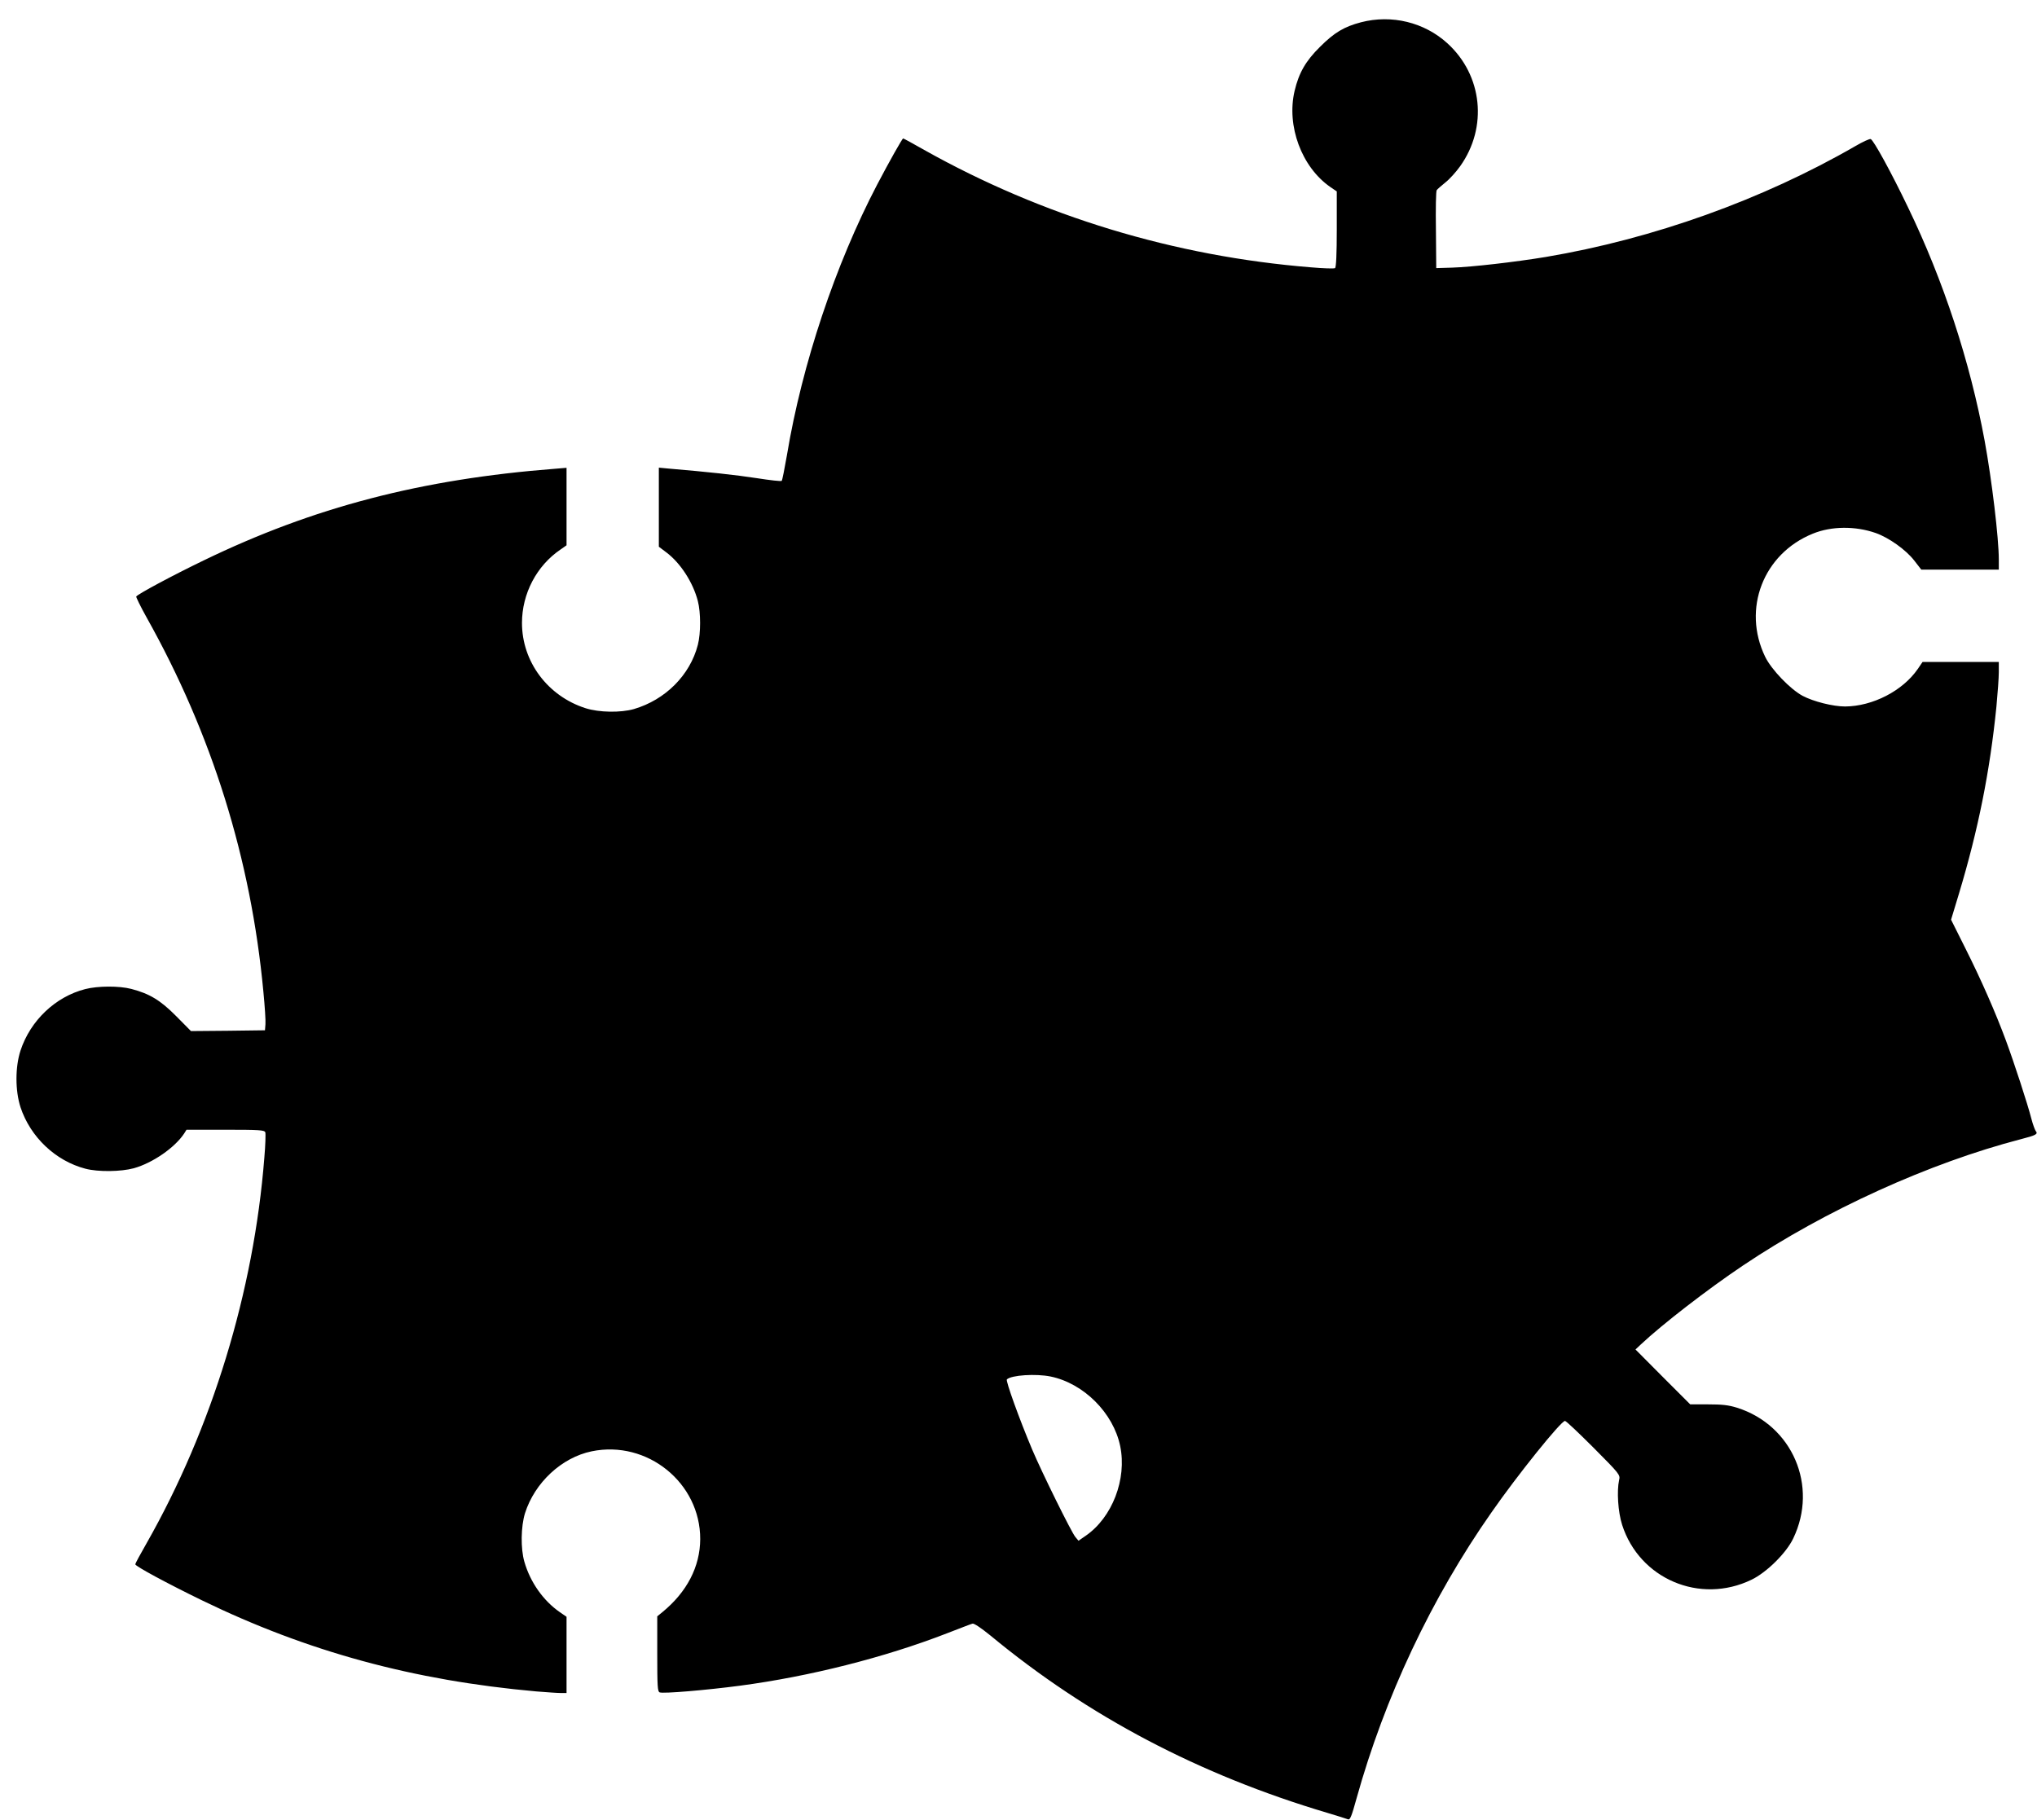 <?xml version="1.0" standalone="no"?>
<!DOCTYPE svg PUBLIC "-//W3C//DTD SVG 20010904//EN"
 "http://www.w3.org/TR/2001/REC-SVG-20010904/DTD/svg10.dtd">
<svg version="1.0" xmlns="http://www.w3.org/2000/svg"
 width="1280pt" height="1144pt" viewBox="0 0 1280 1144"
 preserveAspectRatio="xMidYMid meet">
<g transform="translate(0,1144) scale(0.1,-0.1)"
fill="#000000" stroke="none">
<path d="M8552 11300 c-106 -28 -167 -64 -258 -155 -89 -88 -132 -162 -159
-276 -52 -220 44 -479 224 -604 l41 -28 0 -238 c0 -155 -4 -240 -11 -244 -5
-4 -74 -2 -152 5 -857 69 -1687 321 -2430 738 -70 40 -129 72 -132 72 -5 0
-86 -143 -163 -290 -262 -501 -472 -1128 -567 -1700 -15 -85 -29 -158 -33
-162 -4 -4 -74 4 -157 17 -129 20 -314 40 -552 60 l-63 6 0 -249 0 -248 49
-37 c88 -67 166 -188 196 -304 19 -73 19 -203 0 -276 -49 -190 -204 -345 -401
-403 -83 -24 -219 -22 -304 5 -238 76 -400 292 -400 536 0 184 92 360 243 462
l37 26 0 243 0 244 -72 -6 c-841 -65 -1519 -242 -2208 -576 -195 -94 -415
-212 -424 -227 -2 -3 27 -63 65 -131 411 -733 656 -1518 734 -2352 9 -92 15
-184 13 -205 l-3 -38 -232 -3 -233 -2 -92 93 c-100 101 -168 142 -283 172 -77
20 -211 19 -289 -1 -188 -48 -345 -198 -407 -386 -34 -104 -34 -252 0 -357 62
-187 220 -337 408 -386 80 -21 223 -19 304 3 118 33 257 129 316 218 l15 24
244 0 c214 0 245 -2 251 -16 3 -8 1 -81 -6 -160 -66 -841 -329 -1700 -740
-2423 -39 -68 -71 -127 -71 -132 0 -12 202 -121 420 -227 663 -322 1327 -503
2100 -572 63 -5 132 -10 153 -10 l37 0 0 240 0 239 -42 29 c-104 72 -186 188
-223 317 -24 83 -22 221 4 305 61 192 230 350 419 389 349 72 683 -198 682
-552 -1 -173 -83 -332 -238 -459 l-32 -26 0 -236 c0 -202 2 -237 15 -242 22
-9 293 14 505 42 437 58 908 177 1300 329 80 31 152 59 161 61 9 3 54 -27 113
-75 613 -507 1312 -875 2116 -1114 63 -19 122 -37 131 -41 12 -5 22 18 53 131
177 636 471 1260 848 1798 164 236 437 575 462 575 7 0 87 -76 180 -169 165
-166 168 -170 160 -203 -15 -68 -7 -200 19 -281 109 -340 489 -502 813 -345
94 45 218 167 262 259 159 330 -5 712 -353 822 -55 17 -94 21 -182 21 l-112 0
-172 172 -172 173 34 32 c133 125 417 345 642 496 518 348 1173 645 1747 794
94 24 108 32 92 51 -5 7 -18 41 -27 76 -23 91 -110 357 -160 492 -66 178 -156
383 -255 580 l-90 180 50 165 c121 402 194 767 235 1174 8 85 15 182 15 217
l0 64 -240 0 -239 0 -30 -44 c-95 -138 -284 -235 -457 -236 -76 0 -199 31
-267 67 -78 42 -196 165 -235 245 -146 301 -12 648 299 774 117 48 268 49 396
4 82 -29 189 -105 241 -172 l45 -58 244 0 243 0 0 63 c0 135 -44 502 -89 747
-92 498 -259 1007 -482 1468 -103 215 -216 422 -234 428 -6 3 -50 -17 -96 -44
-584 -337 -1270 -583 -1946 -697 -194 -32 -463 -63 -588 -67 l-100 -3 -2 240
c-2 132 0 245 5 250 4 6 28 27 54 48 27 21 68 67 93 102 175 245 141 572 -80
773 -145 132 -350 182 -543 132z m-1950 -8511 c208 -43 394 -229 437 -437 43
-208 -50 -449 -217 -564 l-45 -31 -20 24 c-26 32 -210 405 -271 549 -79 187
-168 433 -159 441 28 27 182 37 275 18z"/>
</g>
</svg>
